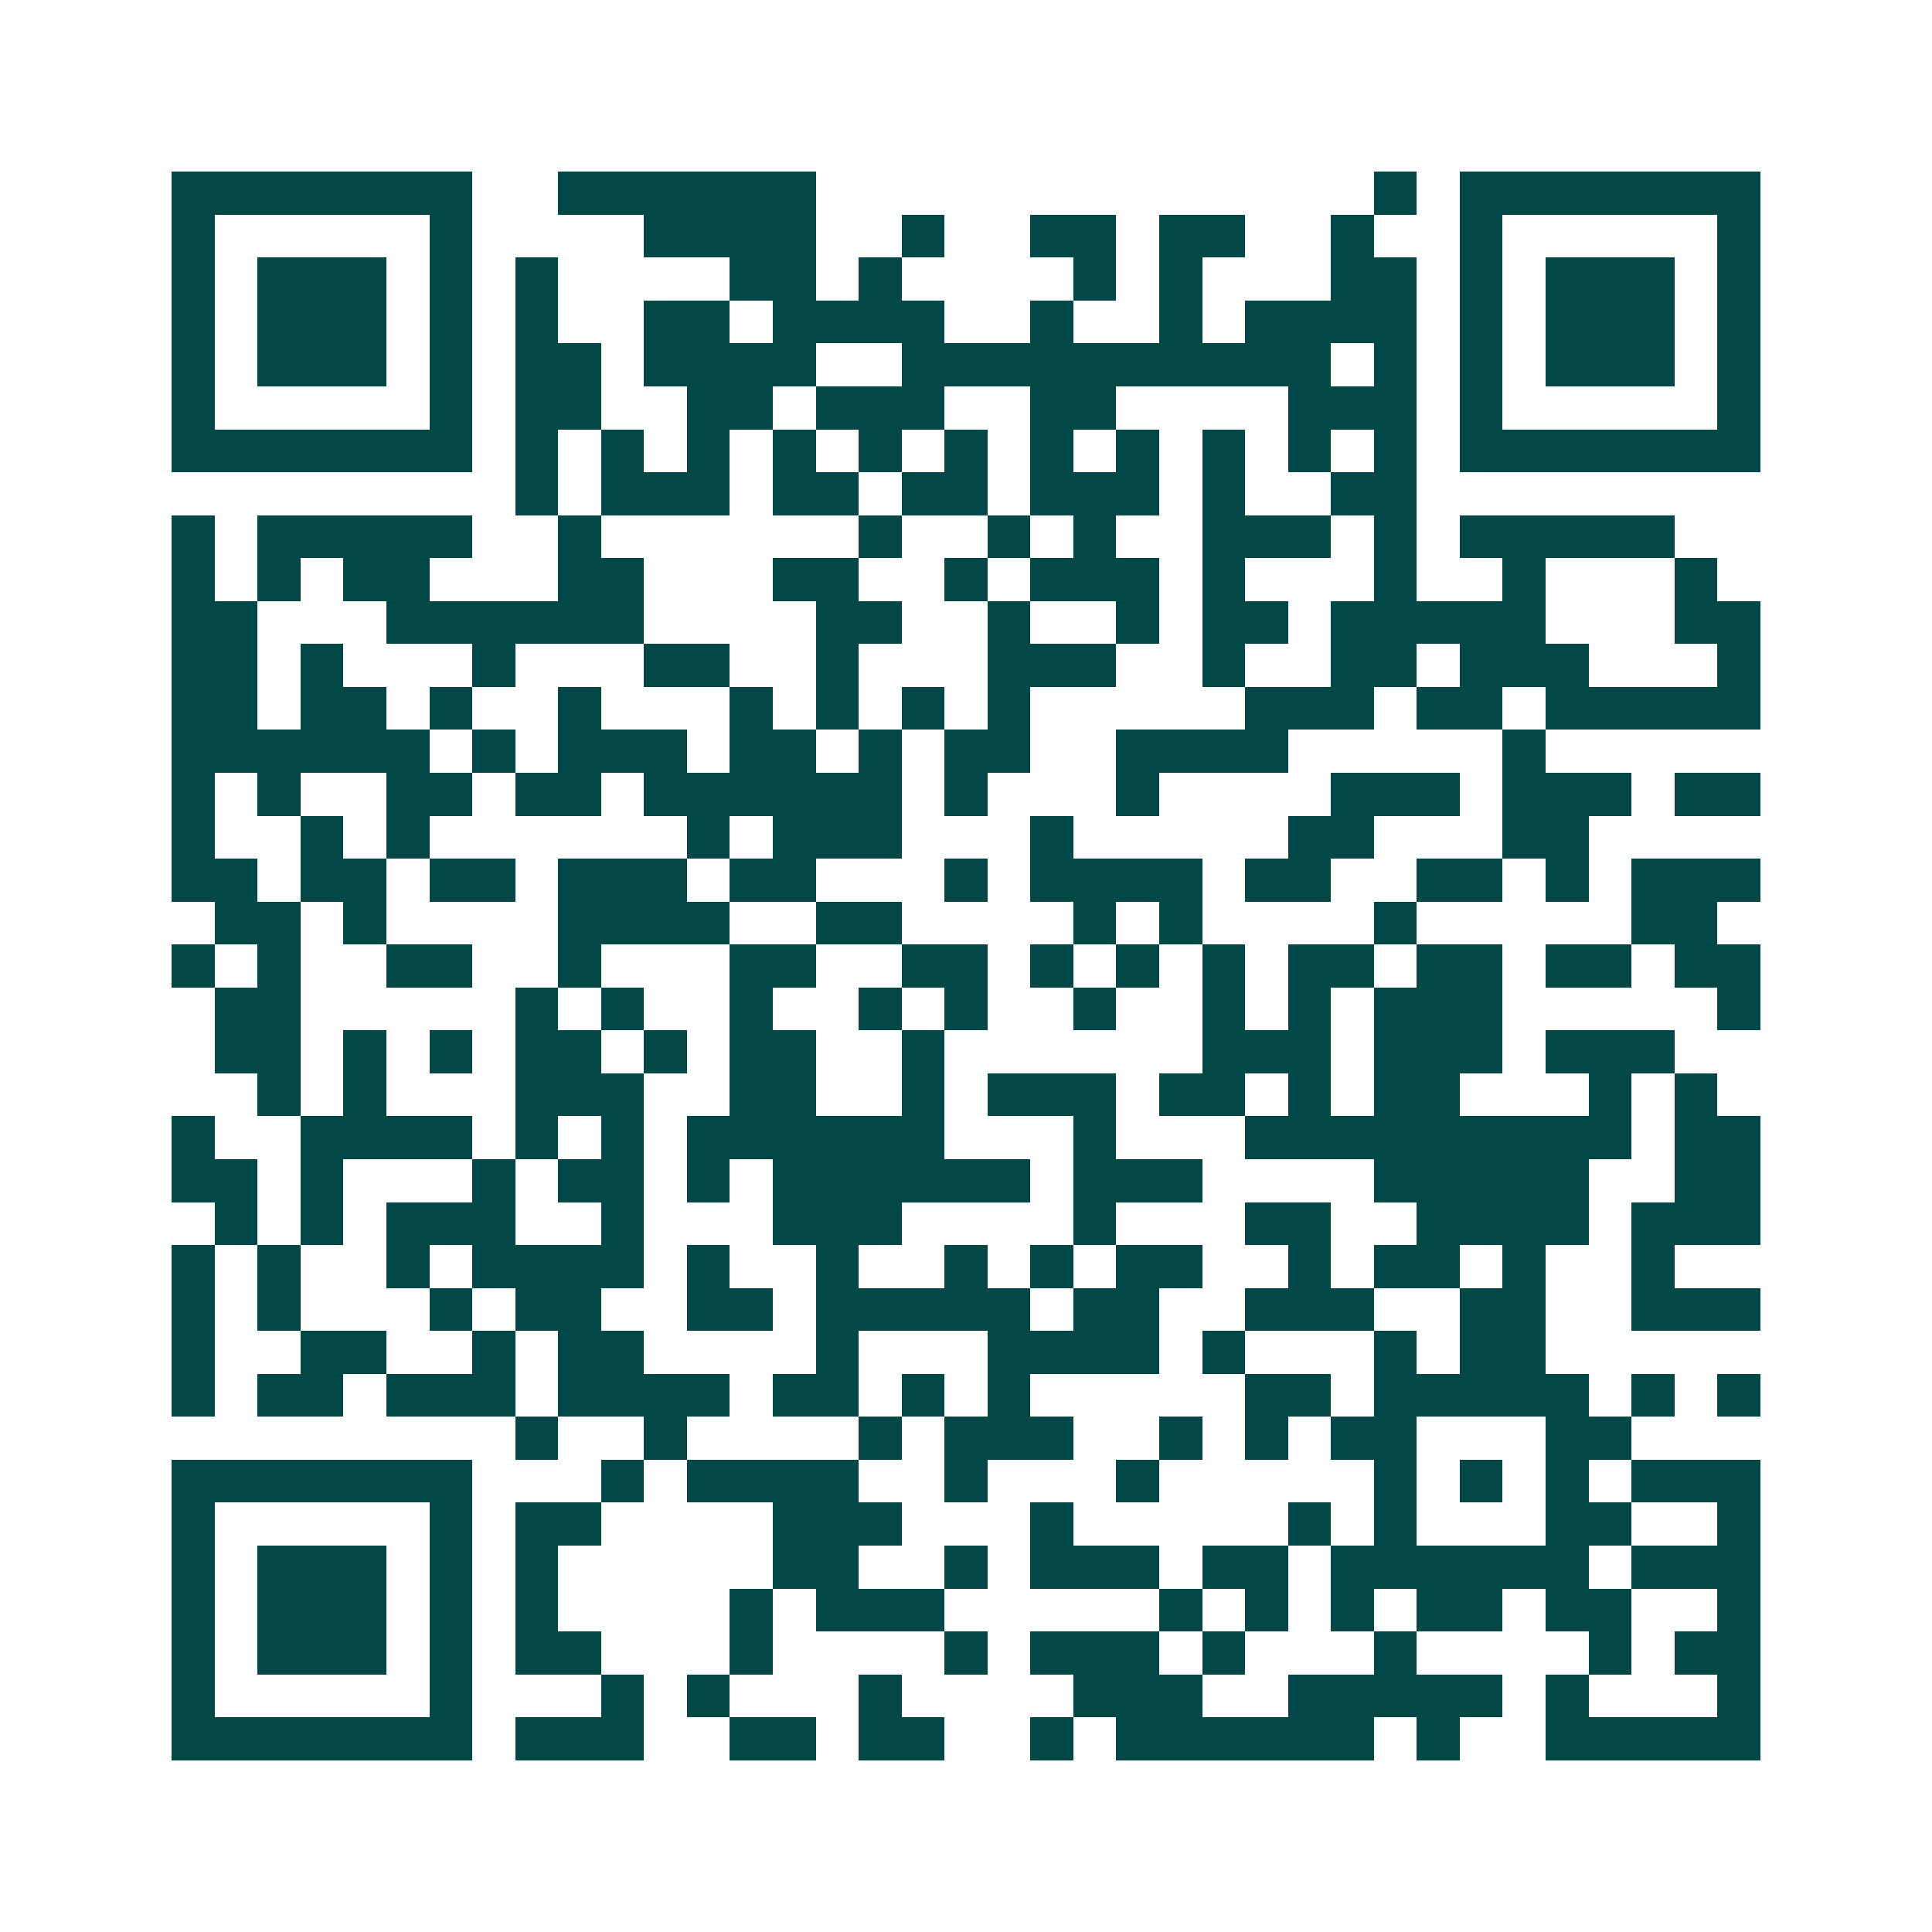 <svg xmlns="http://www.w3.org/2000/svg" width="200" height="200" viewBox="0 0 45 45" shape-rendering="crispEdges"><path fill="#ffffff" d="M0 0h45v45H0z"/><path stroke="#014847" d="M4 4.5h7m2 0h6m13 0h1m1 0h7M4 5.5h1m5 0h1m4 0h4m2 0h1m2 0h2m1 0h2m2 0h1m2 0h1m5 0h1M4 6.5h1m1 0h3m1 0h1m1 0h1m4 0h2m1 0h1m4 0h1m1 0h1m3 0h2m1 0h1m1 0h3m1 0h1M4 7.5h1m1 0h3m1 0h1m1 0h1m2 0h2m1 0h4m2 0h1m2 0h1m1 0h4m1 0h1m1 0h3m1 0h1M4 8.5h1m1 0h3m1 0h1m1 0h2m1 0h4m2 0h10m1 0h1m1 0h1m1 0h3m1 0h1M4 9.5h1m5 0h1m1 0h2m2 0h2m1 0h3m2 0h2m4 0h3m1 0h1m5 0h1M4 10.5h7m1 0h1m1 0h1m1 0h1m1 0h1m1 0h1m1 0h1m1 0h1m1 0h1m1 0h1m1 0h1m1 0h1m1 0h7M12 11.5h1m1 0h3m1 0h2m1 0h2m1 0h3m1 0h1m2 0h2M4 12.5h1m1 0h5m2 0h1m6 0h1m2 0h1m1 0h1m2 0h3m1 0h1m1 0h5M4 13.5h1m1 0h1m1 0h2m3 0h2m3 0h2m2 0h1m1 0h3m1 0h1m3 0h1m2 0h1m3 0h1M4 14.5h2m3 0h6m4 0h2m2 0h1m2 0h1m1 0h2m1 0h5m3 0h2M4 15.5h2m1 0h1m3 0h1m3 0h2m2 0h1m3 0h3m2 0h1m2 0h2m1 0h3m3 0h1M4 16.5h2m1 0h2m1 0h1m2 0h1m3 0h1m1 0h1m1 0h1m1 0h1m5 0h3m1 0h2m1 0h5M4 17.5h6m1 0h1m1 0h3m1 0h2m1 0h1m1 0h2m2 0h4m5 0h1M4 18.5h1m1 0h1m2 0h2m1 0h2m1 0h6m1 0h1m3 0h1m4 0h3m1 0h3m1 0h2M4 19.5h1m2 0h1m1 0h1m6 0h1m1 0h3m3 0h1m5 0h2m3 0h2M4 20.5h2m1 0h2m1 0h2m1 0h3m1 0h2m3 0h1m1 0h4m1 0h2m2 0h2m1 0h1m1 0h3M5 21.5h2m1 0h1m4 0h4m2 0h2m4 0h1m1 0h1m4 0h1m5 0h2M4 22.5h1m1 0h1m2 0h2m2 0h1m3 0h2m2 0h2m1 0h1m1 0h1m1 0h1m1 0h2m1 0h2m1 0h2m1 0h2M5 23.5h2m5 0h1m1 0h1m2 0h1m2 0h1m1 0h1m2 0h1m2 0h1m1 0h1m1 0h3m5 0h1M5 24.5h2m1 0h1m1 0h1m1 0h2m1 0h1m1 0h2m2 0h1m6 0h3m1 0h3m1 0h3M6 25.5h1m1 0h1m3 0h3m2 0h2m2 0h1m1 0h3m1 0h2m1 0h1m1 0h2m3 0h1m1 0h1M4 26.5h1m2 0h4m1 0h1m1 0h1m1 0h6m3 0h1m3 0h9m1 0h2M4 27.5h2m1 0h1m3 0h1m1 0h2m1 0h1m1 0h6m1 0h3m4 0h5m2 0h2M5 28.5h1m1 0h1m1 0h3m2 0h1m3 0h3m4 0h1m3 0h2m2 0h4m1 0h3M4 29.5h1m1 0h1m2 0h1m1 0h4m1 0h1m2 0h1m2 0h1m1 0h1m1 0h2m2 0h1m1 0h2m1 0h1m2 0h1M4 30.5h1m1 0h1m3 0h1m1 0h2m2 0h2m1 0h5m1 0h2m2 0h3m2 0h2m2 0h3M4 31.5h1m2 0h2m2 0h1m1 0h2m4 0h1m3 0h4m1 0h1m3 0h1m1 0h2M4 32.5h1m1 0h2m1 0h3m1 0h4m1 0h2m1 0h1m1 0h1m5 0h2m1 0h5m1 0h1m1 0h1M12 33.5h1m2 0h1m4 0h1m1 0h3m2 0h1m1 0h1m1 0h2m3 0h2M4 34.5h7m3 0h1m1 0h4m2 0h1m3 0h1m5 0h1m1 0h1m1 0h1m1 0h3M4 35.5h1m5 0h1m1 0h2m4 0h3m3 0h1m5 0h1m1 0h1m3 0h2m2 0h1M4 36.5h1m1 0h3m1 0h1m1 0h1m5 0h2m2 0h1m1 0h3m1 0h2m1 0h6m1 0h3M4 37.5h1m1 0h3m1 0h1m1 0h1m4 0h1m1 0h3m5 0h1m1 0h1m1 0h1m1 0h2m1 0h2m2 0h1M4 38.5h1m1 0h3m1 0h1m1 0h2m3 0h1m4 0h1m1 0h3m1 0h1m3 0h1m4 0h1m1 0h2M4 39.5h1m5 0h1m3 0h1m1 0h1m3 0h1m4 0h3m2 0h5m1 0h1m3 0h1M4 40.5h7m1 0h3m2 0h2m1 0h2m2 0h1m1 0h6m1 0h1m2 0h5"/></svg>
